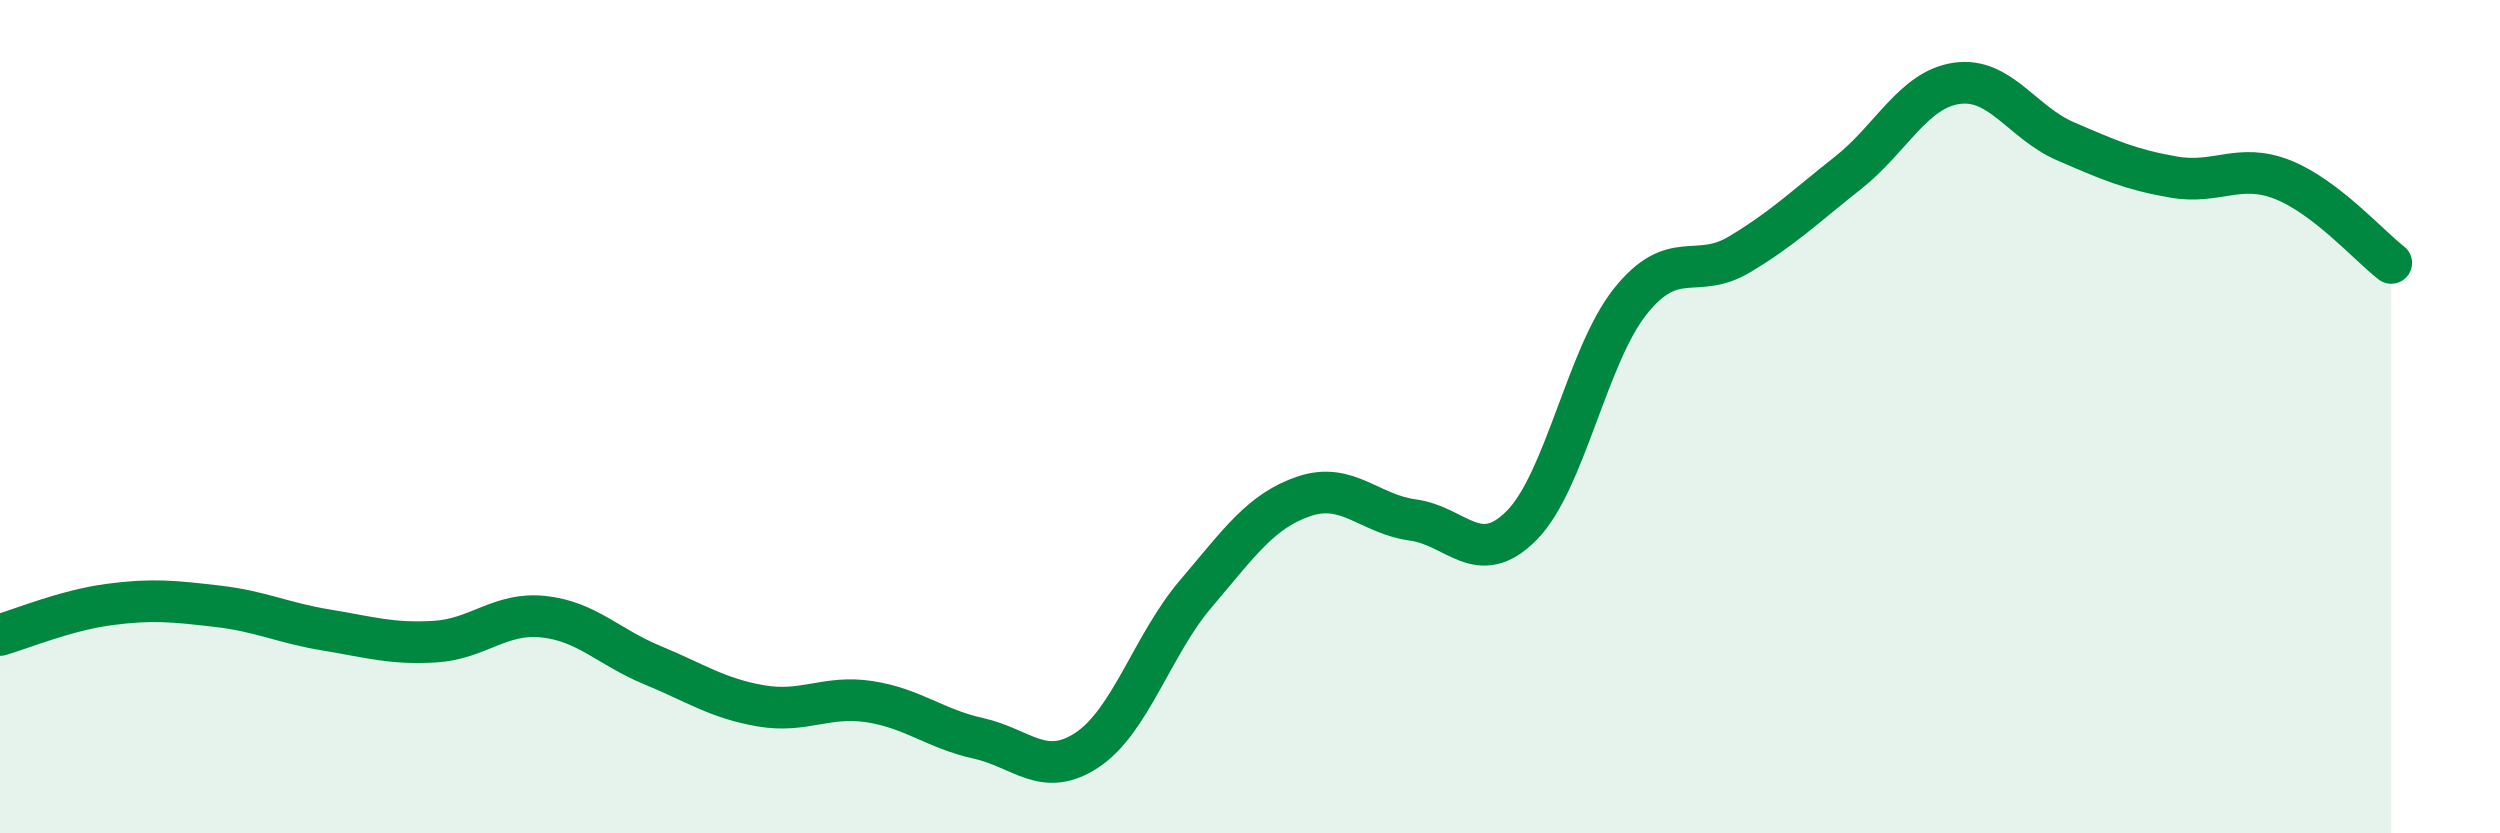
    <svg width="60" height="20" viewBox="0 0 60 20" xmlns="http://www.w3.org/2000/svg">
      <path
        d="M 0,15.24 C 0.52,15.09 1.57,14.65 2.61,14.51 C 3.65,14.37 4.18,14.43 5.22,14.55 C 6.26,14.67 6.79,14.95 7.83,15.12 C 8.87,15.29 9.39,15.46 10.43,15.4 C 11.47,15.34 12,14.69 13.04,14.8 C 14.08,14.91 14.61,15.53 15.65,15.96 C 16.69,16.39 17.22,16.76 18.26,16.94 C 19.3,17.12 19.83,16.68 20.87,16.84 C 21.91,17 22.44,17.49 23.48,17.72 C 24.52,17.95 25.05,18.69 26.09,18 C 27.13,17.31 27.66,15.47 28.7,14.25 C 29.74,13.03 30.26,12.26 31.3,11.91 C 32.34,11.56 32.87,12.34 33.91,12.48 C 34.95,12.62 35.48,13.66 36.52,12.61 C 37.56,11.56 38.09,8.53 39.13,7.23 C 40.17,5.93 40.7,6.73 41.74,6.11 C 42.78,5.49 43.31,4.97 44.35,4.15 C 45.39,3.33 45.92,2.15 46.96,2 C 48,1.85 48.53,2.94 49.57,3.39 C 50.61,3.84 51.13,4.07 52.17,4.25 C 53.21,4.43 53.74,3.9 54.78,4.31 C 55.82,4.72 56.87,5.91 57.39,6.31L57.39 20L0 20Z"
        fill="#008740"
        opacity="0.1"
        stroke-linecap="round"
        stroke-linejoin="round"
      />
      <path
        d="M 0,15.24 C 0.52,15.09 1.57,14.65 2.61,14.51 C 3.65,14.37 4.18,14.43 5.22,14.55 C 6.26,14.67 6.79,14.95 7.83,15.12 C 8.87,15.29 9.39,15.46 10.43,15.4 C 11.47,15.34 12,14.69 13.04,14.8 C 14.08,14.91 14.61,15.53 15.65,15.96 C 16.69,16.39 17.22,16.76 18.26,16.94 C 19.3,17.12 19.83,16.68 20.87,16.84 C 21.91,17 22.44,17.49 23.48,17.72 C 24.52,17.95 25.05,18.69 26.09,18 C 27.13,17.31 27.66,15.47 28.7,14.25 C 29.74,13.03 30.26,12.26 31.3,11.91 C 32.34,11.56 32.87,12.34 33.91,12.48 C 34.95,12.62 35.48,13.66 36.52,12.61 C 37.56,11.56 38.09,8.53 39.13,7.23 C 40.17,5.93 40.7,6.73 41.74,6.11 C 42.78,5.49 43.31,4.97 44.35,4.15 C 45.39,3.33 45.92,2.15 46.96,2 C 48,1.85 48.53,2.94 49.57,3.39 C 50.61,3.84 51.13,4.07 52.17,4.25 C 53.21,4.43 53.74,3.9 54.78,4.31 C 55.82,4.72 56.87,5.91 57.39,6.31"
        stroke="#008740"
        stroke-width="1"
        fill="none"
        stroke-linecap="round"
        stroke-linejoin="round"
      />
    </svg>
  